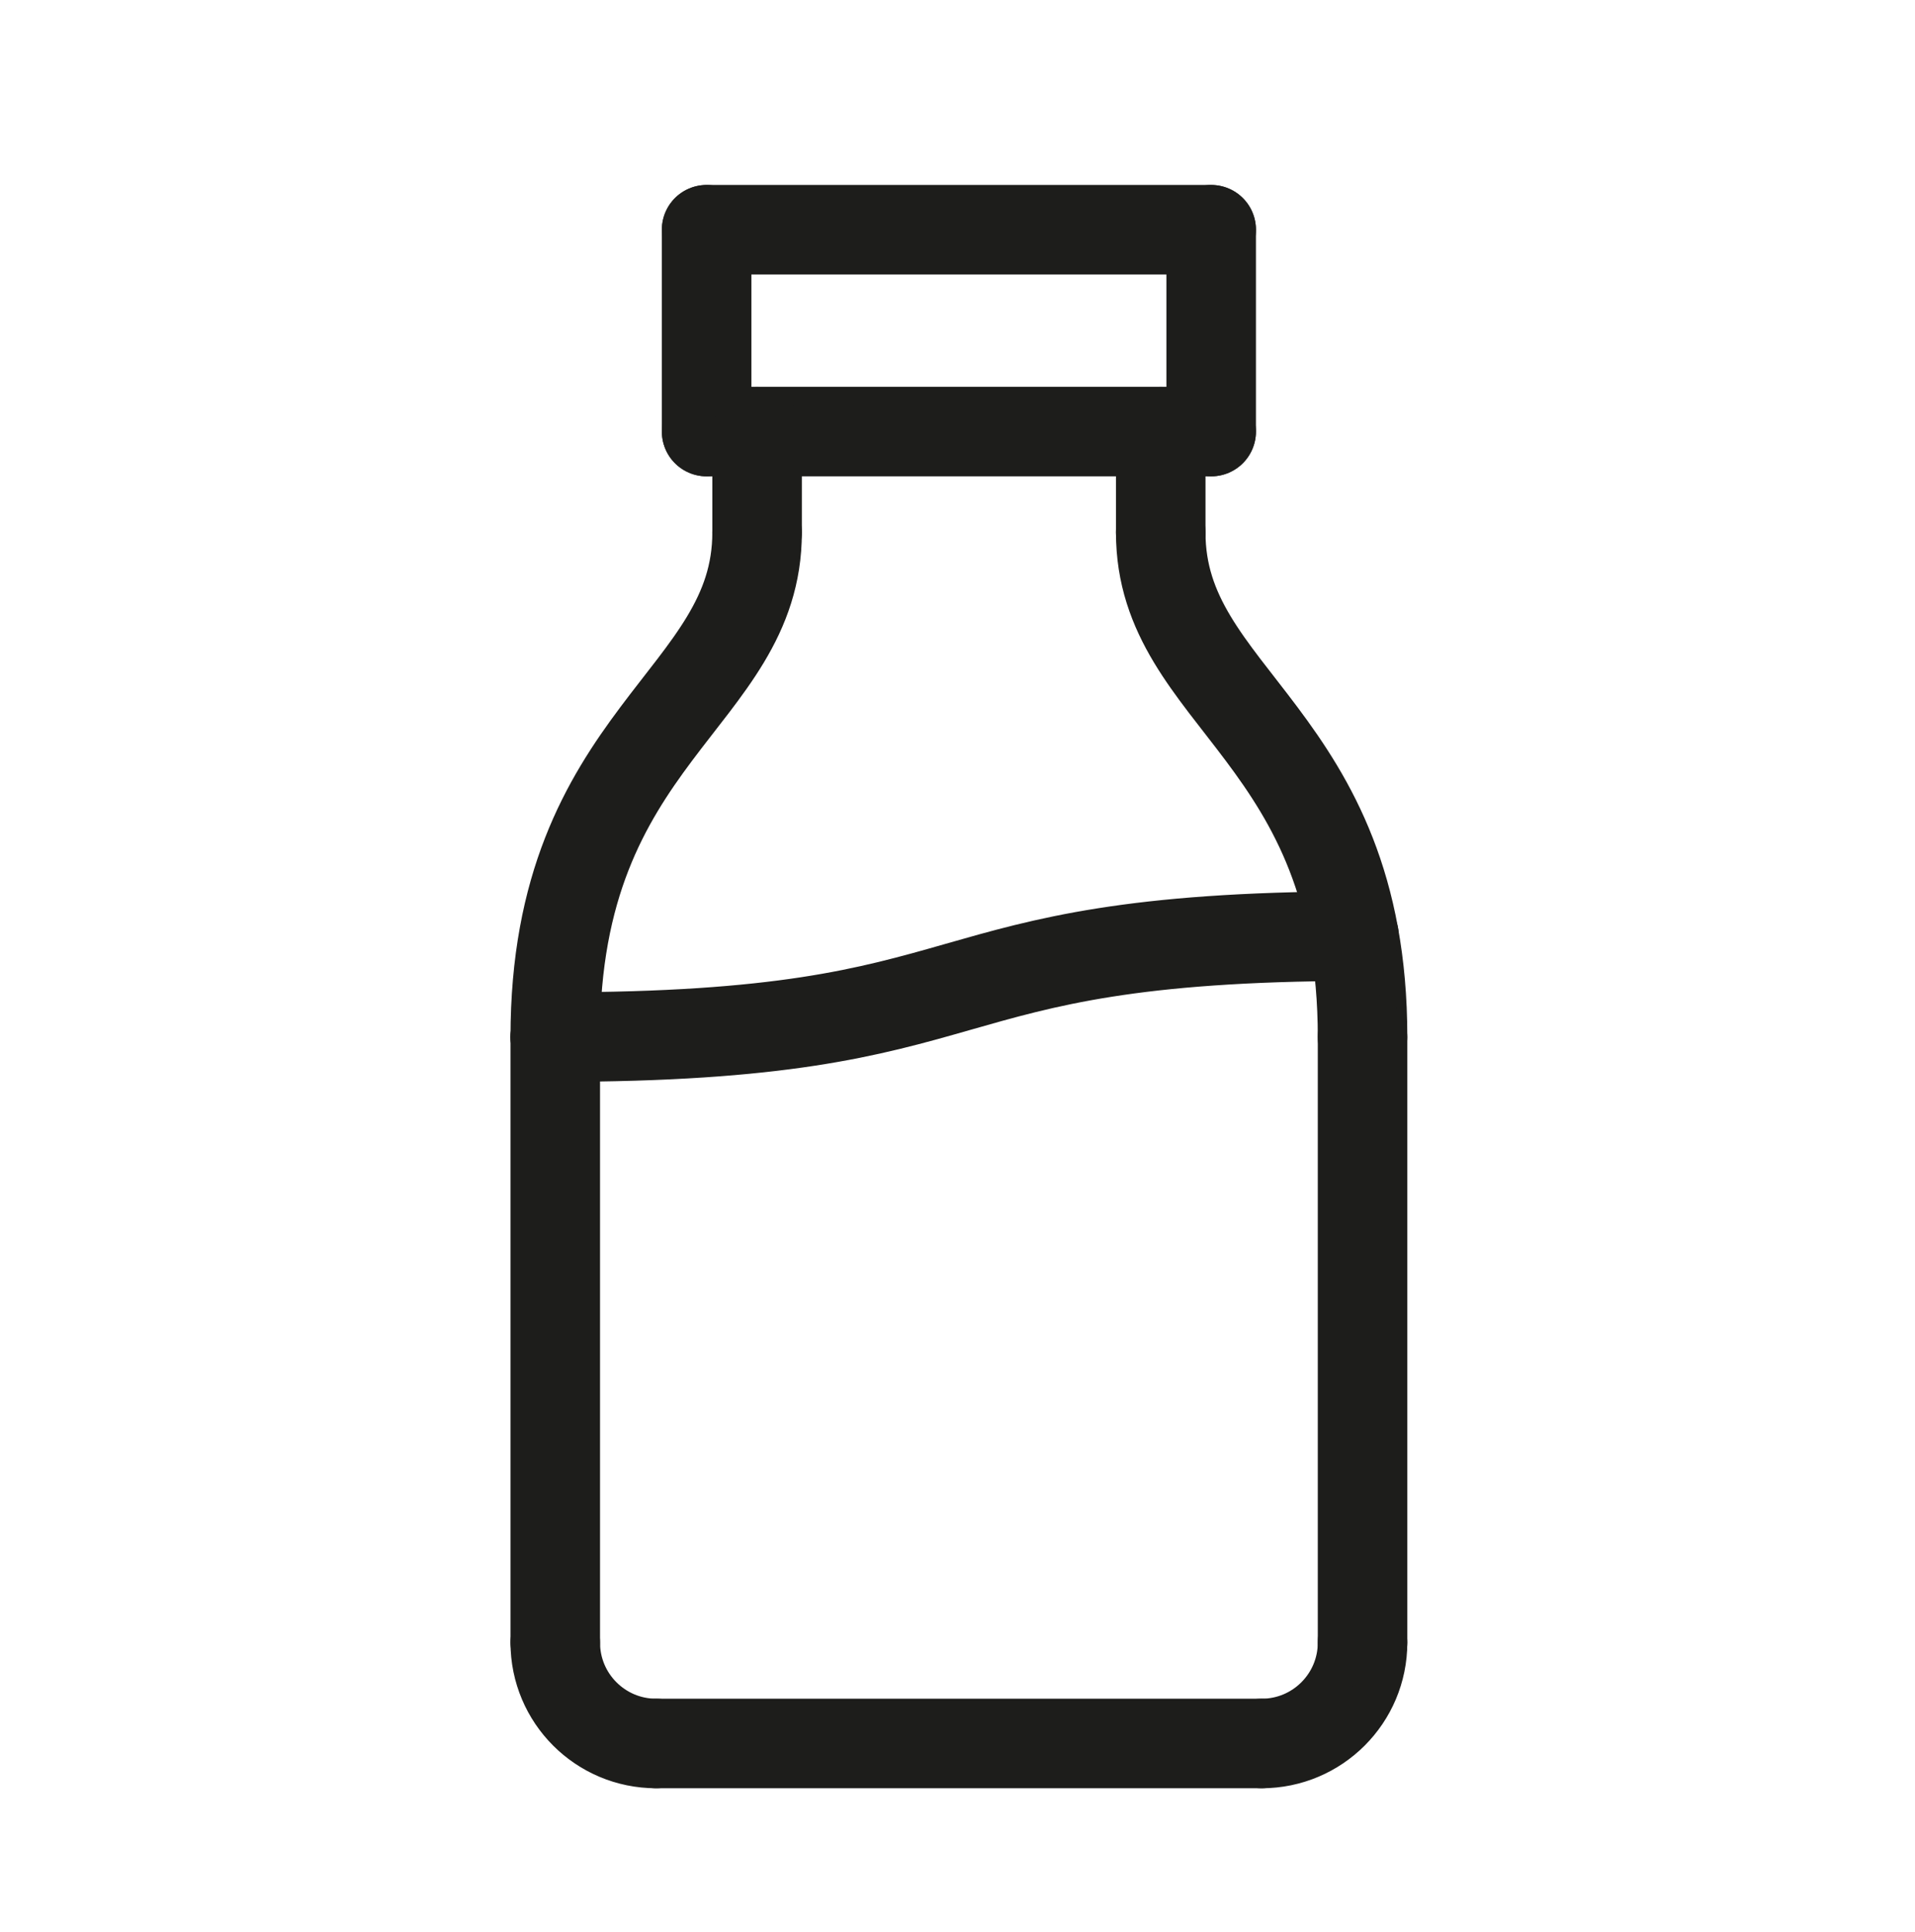 <?xml version="1.0" encoding="utf-8"?>
<!-- Generator: Adobe Illustrator 25.4.1, SVG Export Plug-In . SVG Version: 6.00 Build 0)  -->
<svg version="1.1" id="_x2014_ÎÓÈ_x5F_1" xmlns="http://www.w3.org/2000/svg" xmlns:xlink="http://www.w3.org/1999/xlink"
	 x="0px" y="0px" viewBox="0 0 160.411 161.809" enable-background="new 0 0 160.411 161.809" xml:space="preserve"
	>
<g>
	
		<line fill="none" stroke="#1D1D1B" stroke-width="7.5" stroke-linecap="round" stroke-linejoin="round" stroke-miterlimit="10" x1="59.191" y1="19.241" x2="101.455" y2="19.241"/>
	
		<line fill="none" stroke="#1D1D1B" stroke-width="7.5" stroke-linecap="round" stroke-linejoin="round" stroke-miterlimit="10" x1="59.191" y1="36.147" x2="101.455" y2="36.147"/>
	
		<line fill="none" stroke="#1D1D1B" stroke-width="7.5" stroke-linecap="round" stroke-linejoin="round" stroke-miterlimit="10" x1="101.455" y1="19.241" x2="101.455" y2="36.147"/>
	
		<line fill="none" stroke="#1D1D1B" stroke-width="7.5" stroke-linecap="round" stroke-linejoin="round" stroke-miterlimit="10" x1="59.191" y1="19.241" x2="59.191" y2="36.147"/>
	
		<line fill="none" stroke="#1D1D1B" stroke-width="7.5" stroke-linecap="round" stroke-linejoin="round" stroke-miterlimit="10" x1="63.418" y1="36.147" x2="63.418" y2="44.599"/>
	
		<line fill="none" stroke="#1D1D1B" stroke-width="7.5" stroke-linecap="round" stroke-linejoin="round" stroke-miterlimit="10" x1="97.229" y1="36.147" x2="97.229" y2="44.599"/>
	<path fill="none" stroke="#1D1D1B" stroke-width="7.5" stroke-linecap="round" stroke-linejoin="round" stroke-miterlimit="10" d="
		M63.418,44.599c0,14.017-16.906,16.906-16.906,42.264"/>
	<path fill="none" stroke="#1D1D1B" stroke-width="7.5" stroke-linecap="round" stroke-linejoin="round" stroke-miterlimit="10" d="
		M46.512,137.58c0,4.672,3.781,8.453,8.453,8.453"/>
	
		<line fill="none" stroke="#1D1D1B" stroke-width="7.5" stroke-linecap="round" stroke-linejoin="round" stroke-miterlimit="10" x1="46.512" y1="86.864" x2="46.512" y2="137.58"/>
	<path fill="none" stroke="#1D1D1B" stroke-width="7.5" stroke-linecap="round" stroke-linejoin="round" stroke-miterlimit="10" d="
		M97.229,44.599c0,14.017,16.906,16.906,16.906,42.264"/>
	<path fill="none" stroke="#1D1D1B" stroke-width="7.5" stroke-linecap="round" stroke-linejoin="round" stroke-miterlimit="10" d="
		M114.135,137.58c0,4.672-3.781,8.453-8.453,8.453"/>
	
		<line fill="none" stroke="#1D1D1B" stroke-width="7.5" stroke-linecap="round" stroke-linejoin="round" stroke-miterlimit="10" x1="114.135" y1="86.864" x2="114.135" y2="137.58"/>
	
		<line fill="none" stroke="#1D1D1B" stroke-width="7.5" stroke-linecap="round" stroke-linejoin="round" stroke-miterlimit="10" x1="54.965" y1="146.033" x2="105.682" y2="146.033"/>
	<path fill="none" stroke="#1D1D1B" stroke-width="7.5" stroke-linecap="round" stroke-linejoin="round" stroke-miterlimit="10" d="
		M113.42,78.412c-37.219,0.105-29.111,8.452-66.908,8.452"/>
</g>
</svg>
